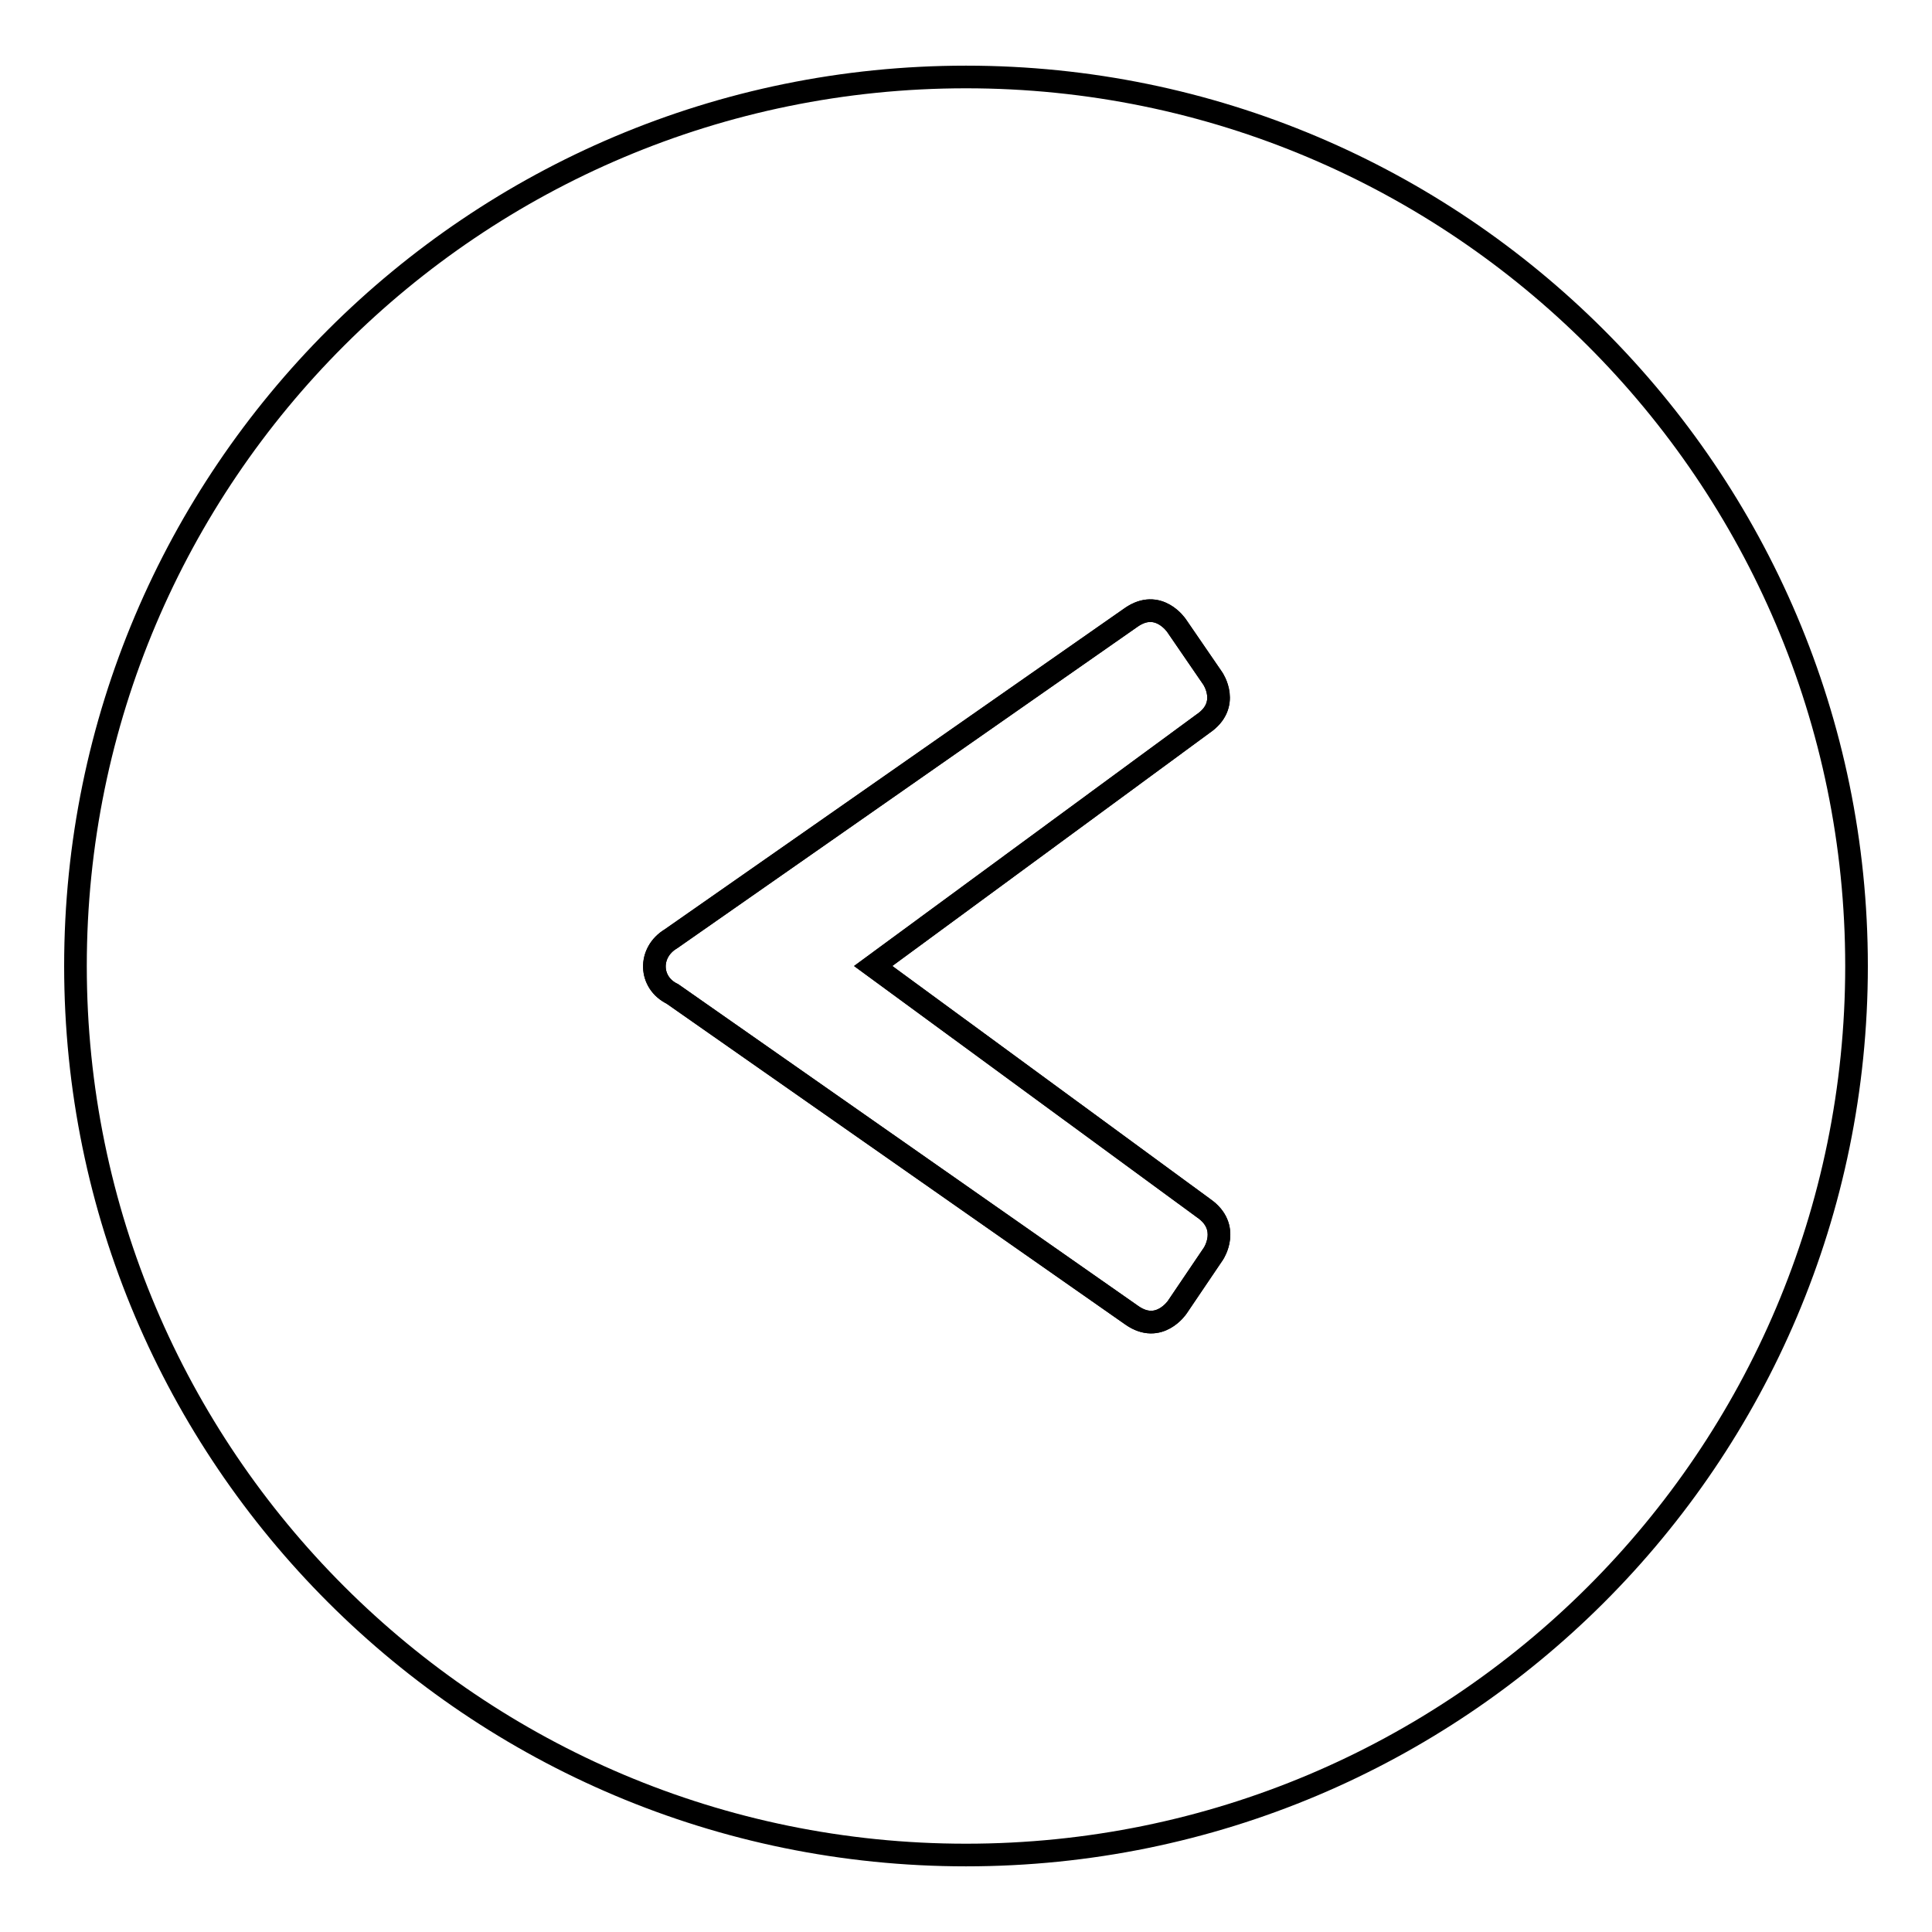 <?xml version="1.0" encoding="utf-8"?>
<!-- Svg Vector Icons : http://www.onlinewebfonts.com/icon -->
<!DOCTYPE svg PUBLIC "-//W3C//DTD SVG 1.1//EN" "http://www.w3.org/Graphics/SVG/1.1/DTD/svg11.dtd">
<svg version="1.1" xmlns="http://www.w3.org/2000/svg" xmlns:xlink="http://www.w3.org/1999/xlink" x="0px" y="0px" viewBox="0 0 256 256" enable-background="new 0 0 256 256" xml:space="preserve">
<g><g><path stroke-width="3" fill-opacity="0" stroke="#000000"  d="M10,128c0,65,52.8,117.8,118,117.8c65.2,0,118-52.7,118-117.8c0-65-52.9-117.8-118-117.8C62.8,10.2,10,63,10,128z M88.9,124.4l61-42.6c3.6-2.5,6,1.1,6,1.1l4.8,7c0,0,2.4,3.5-1.3,6L115.7,128l43.8,32.1c3.6,2.5,1.3,6,1.3,6l-4.8,7.1c0,0-2.4,3.6-6,1.1l-60.9-42.6C86,130.2,85.9,126.2,88.9,124.4z"/><path stroke-width="3" fill-opacity="0" stroke="#000000"  d="M88.9,124.4l61-42.6c3.6-2.5,6,1.1,6,1.1l4.8,7c0,0,2.4,3.5-1.3,6L115.7,128l43.8,32.1c3.6,2.5,1.3,6,1.3,6l-4.8,7.1c0,0-2.4,3.6-6,1.1l-60.9-42.6C86,130.2,85.9,126.2,88.9,124.4z"/></g></g>
</svg>